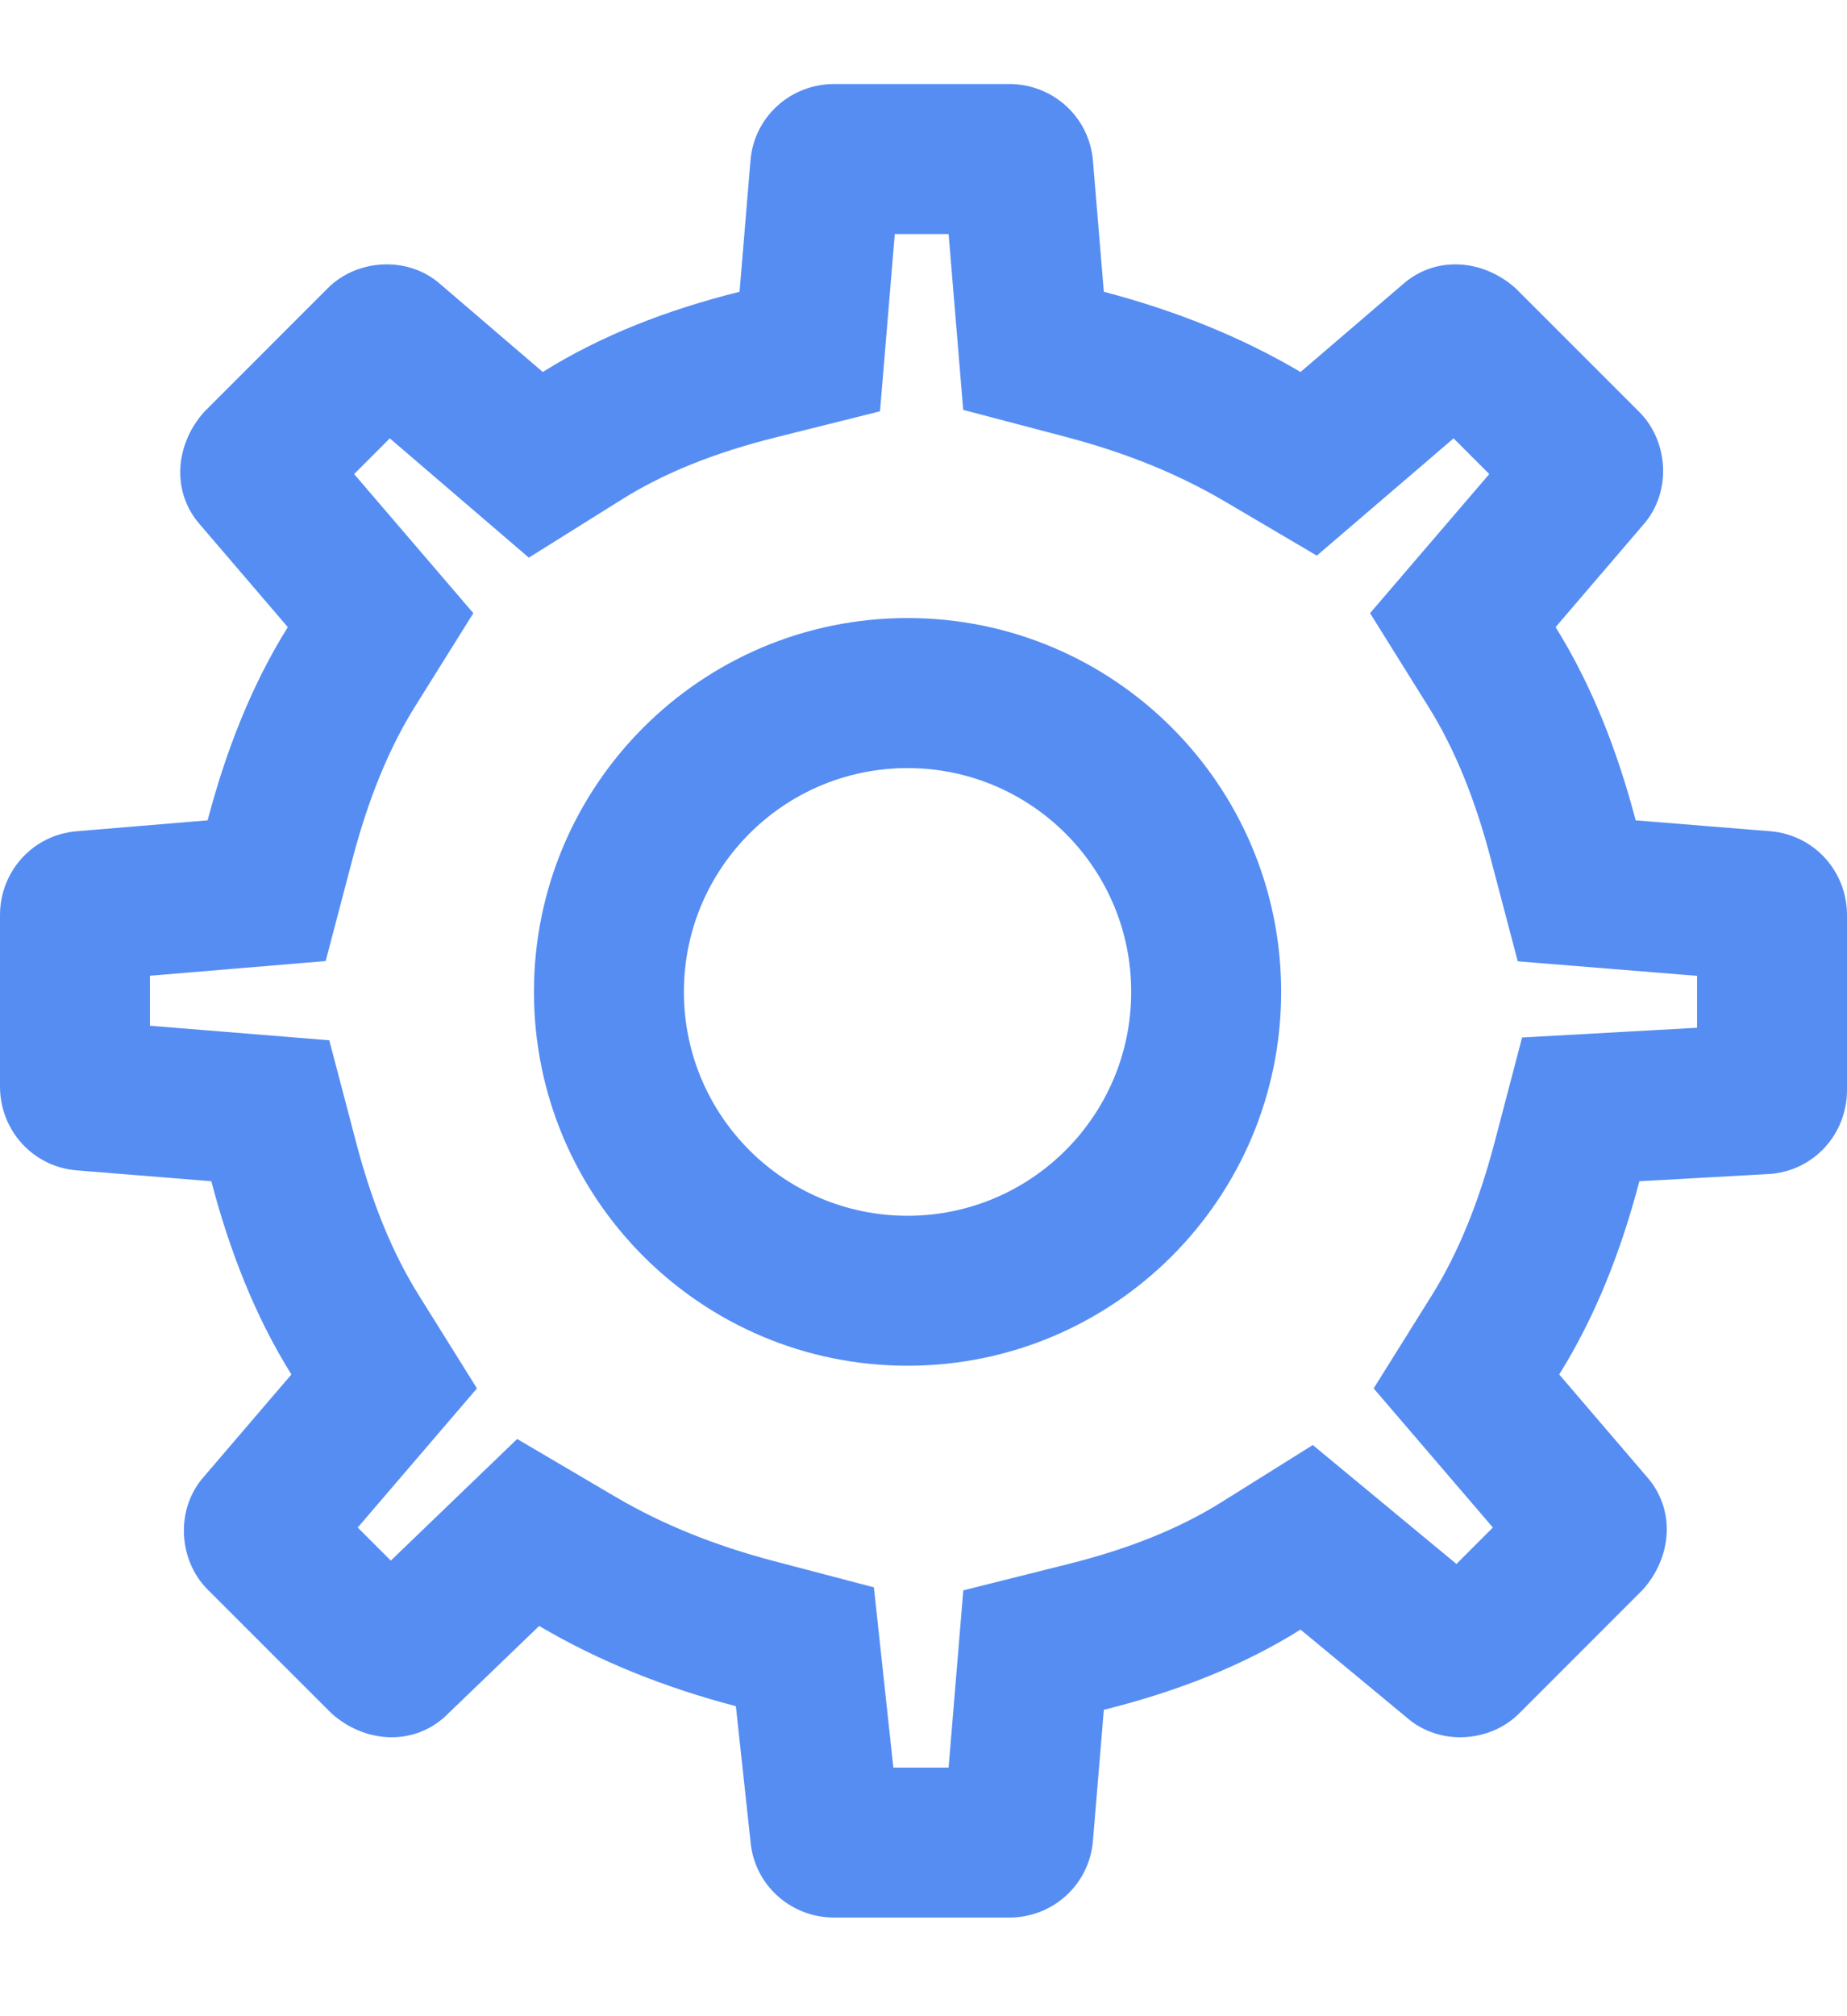 <svg width="22" height="24" viewBox="0 0 22 24" fill="none" xmlns="http://www.w3.org/2000/svg">
<path fill-rule="evenodd" clip-rule="evenodd" d="M21.089 13.974L19.527 14.061C19.31 14.886 19.006 15.667 18.572 16.361L19.613 17.576C19.961 17.966 19.917 18.531 19.57 18.921L18.095 20.396C17.747 20.744 17.14 20.787 16.75 20.44L15.491 19.398C14.797 19.832 14.016 20.136 13.148 20.353L13.018 21.915C12.974 22.436 12.54 22.826 12.02 22.826H9.937C9.416 22.826 8.982 22.436 8.939 21.915L8.765 20.31C7.941 20.093 7.16 19.789 6.422 19.355L5.294 20.44C4.903 20.787 4.339 20.744 3.949 20.396L2.473 18.921C2.126 18.574 2.083 17.966 2.43 17.576L3.471 16.361C3.037 15.667 2.734 14.886 2.517 14.061L0.911 13.931C0.391 13.888 0 13.454 0 12.933V10.893C0 10.373 0.391 9.939 0.911 9.895L2.473 9.765C2.69 8.941 2.994 8.16 3.428 7.465L2.387 6.25C2.039 5.86 2.083 5.296 2.43 4.905L3.905 3.43C4.252 3.083 4.86 3.039 5.25 3.387L6.465 4.428C7.16 3.994 7.941 3.69 8.809 3.473L8.939 1.911C8.982 1.391 9.416 1 9.937 1H12.02C12.54 1 12.974 1.391 13.018 1.911L13.148 3.473C13.972 3.69 14.754 3.994 15.491 4.428L16.706 3.387C17.097 3.039 17.661 3.083 18.051 3.43L19.527 4.905C19.874 5.252 19.917 5.86 19.57 6.25L18.529 7.465C18.962 8.16 19.266 8.941 19.483 9.765L21.089 9.895C21.61 9.939 22 10.373 22 10.893V12.976C22 13.497 21.61 13.931 21.089 13.974ZM16.362 16.527L17.782 18.183L17.348 18.617L15.637 17.201L14.545 17.884C14.045 18.196 13.448 18.437 12.715 18.62L11.474 18.931L11.299 21.041H10.641L10.409 18.895L9.22 18.583C8.525 18.4 7.901 18.153 7.328 17.816L6.16 17.129L4.655 18.577L4.261 18.183L5.681 16.527L4.986 15.414C4.671 14.911 4.428 14.307 4.244 13.607L3.922 12.383L1.786 12.21V11.615L3.879 11.44L4.2 10.22C4.385 9.519 4.628 8.915 4.942 8.412L5.638 7.299L4.218 5.643L4.643 5.218L6.299 6.638L7.412 5.942C7.911 5.63 8.509 5.389 9.242 5.206L10.482 4.896L10.658 2.786H11.299L11.473 4.879L12.693 5.2C13.388 5.383 14.012 5.63 14.586 5.967L15.685 6.614L17.314 5.218L17.739 5.643L16.319 7.299L17.014 8.412C17.329 8.915 17.572 9.519 17.756 10.22L18.078 11.443L20.214 11.616V12.234L18.13 12.35L17.8 13.607C17.615 14.307 17.372 14.911 17.058 15.414L16.362 16.527ZM13.474 11.807C13.474 13.279 12.281 14.472 10.81 14.472C9.338 14.472 8.146 13.279 8.146 11.807C8.146 10.336 9.338 9.143 10.81 9.143C12.281 9.143 13.474 10.336 13.474 11.807ZM15.26 11.807C15.26 14.265 13.268 16.257 10.81 16.257C8.352 16.257 6.36 14.265 6.36 11.807C6.36 9.349 8.352 7.357 10.81 7.357C13.268 7.357 15.26 9.349 15.26 11.807Z" fill="#568DF3"/>
</svg>
